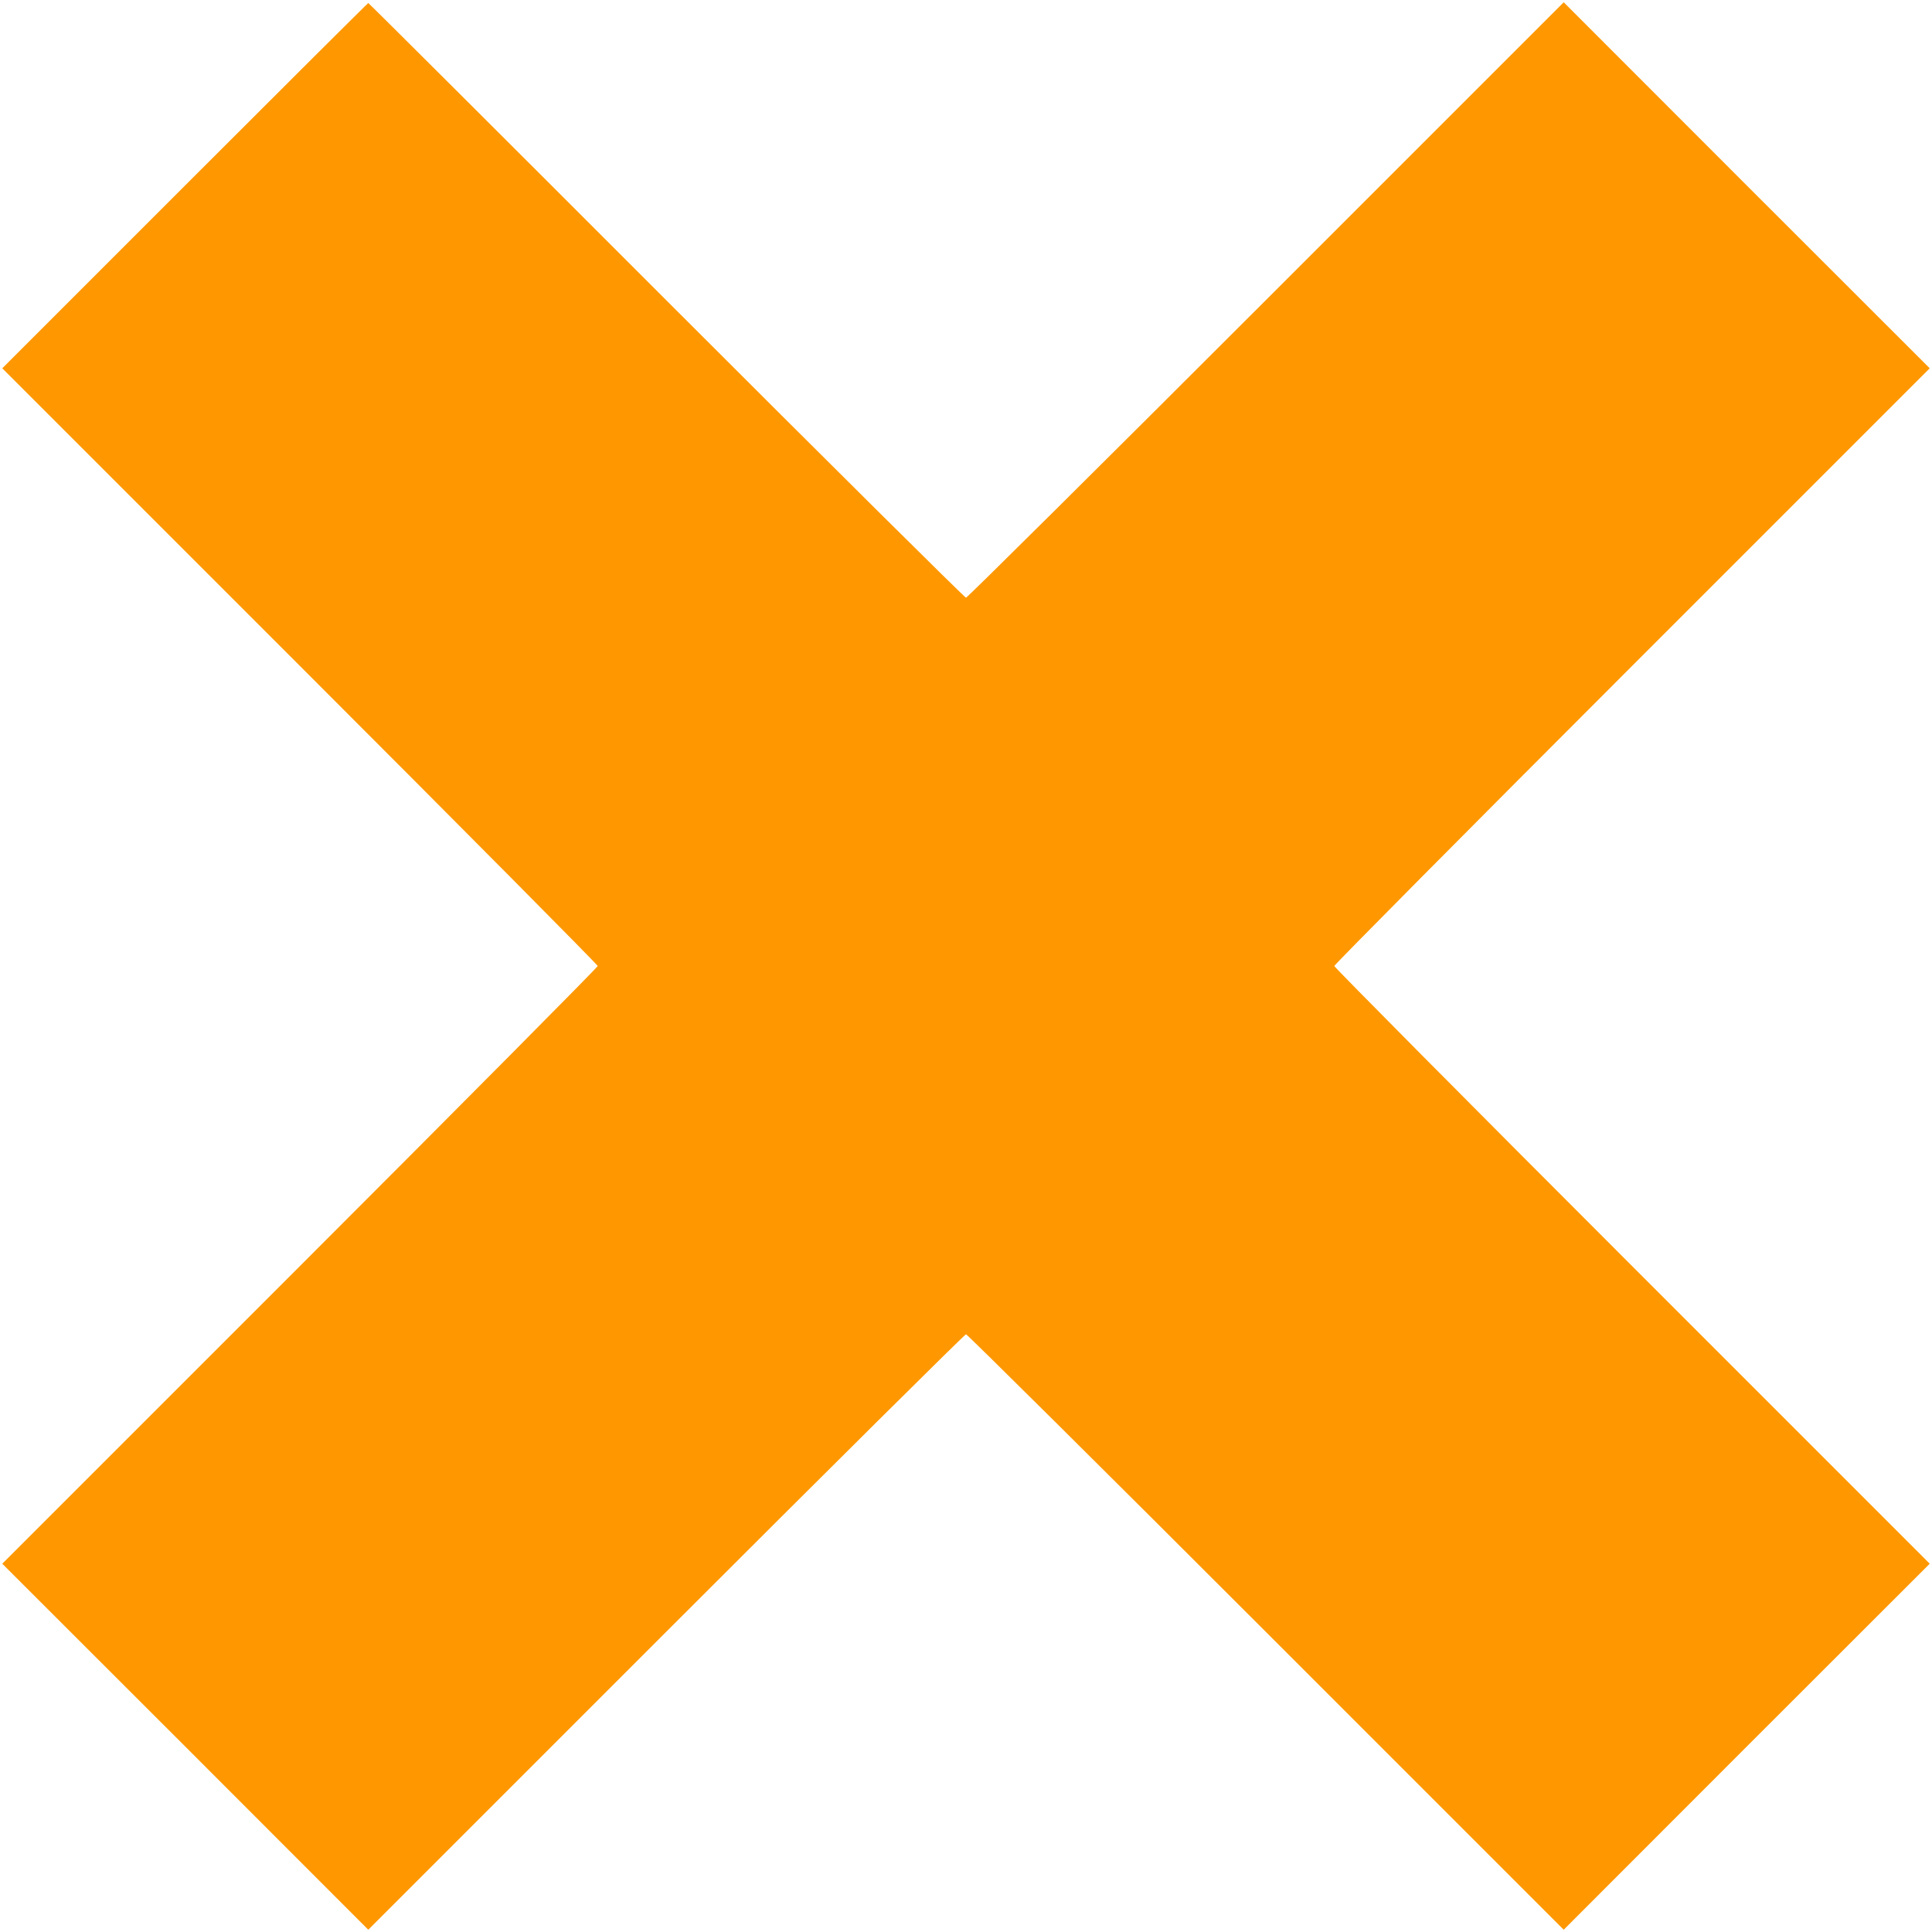 <?xml version="1.0" standalone="no"?>
<!DOCTYPE svg PUBLIC "-//W3C//DTD SVG 20010904//EN"
 "http://www.w3.org/TR/2001/REC-SVG-20010904/DTD/svg10.dtd">
<svg version="1.0" xmlns="http://www.w3.org/2000/svg"
 width="1280pt" height="1280pt" viewBox="0 0 1280 1280"
 preserveAspectRatio="xMidYMid meet">
<g transform="translate(0,1280) scale(0.1,-0.1)"
fill="#ff9800" stroke="none">
<path d="M1225 11570 l-1210 -1210 1973 -1973 c1084 -1084 1972 -1979 1972
-1987 0 -8 -888 -903 -1972 -1987 l-1973 -1973 1213 -1212 1212 -1213 1973
1973 c1084 1084 1979 1972 1987 1972 8 0 903 -888 1987 -1972 l1973 -1973
1212 1213 1213 1212 -1973 1973 c-1084 1084 -1972 1979 -1972 1987 0 8 888
903 1972 1987 l1973 1973 -1213 1212 -1212 1213 -1973 -1973 c-1084 -1084
-1979 -1972 -1987 -1972 -8 0 -902 887 -1985 1970 -1083 1084 -1972 1970
-1975 1970 -3 0 -550 -545 -1215 -1210z"/>
</g>
</svg>
